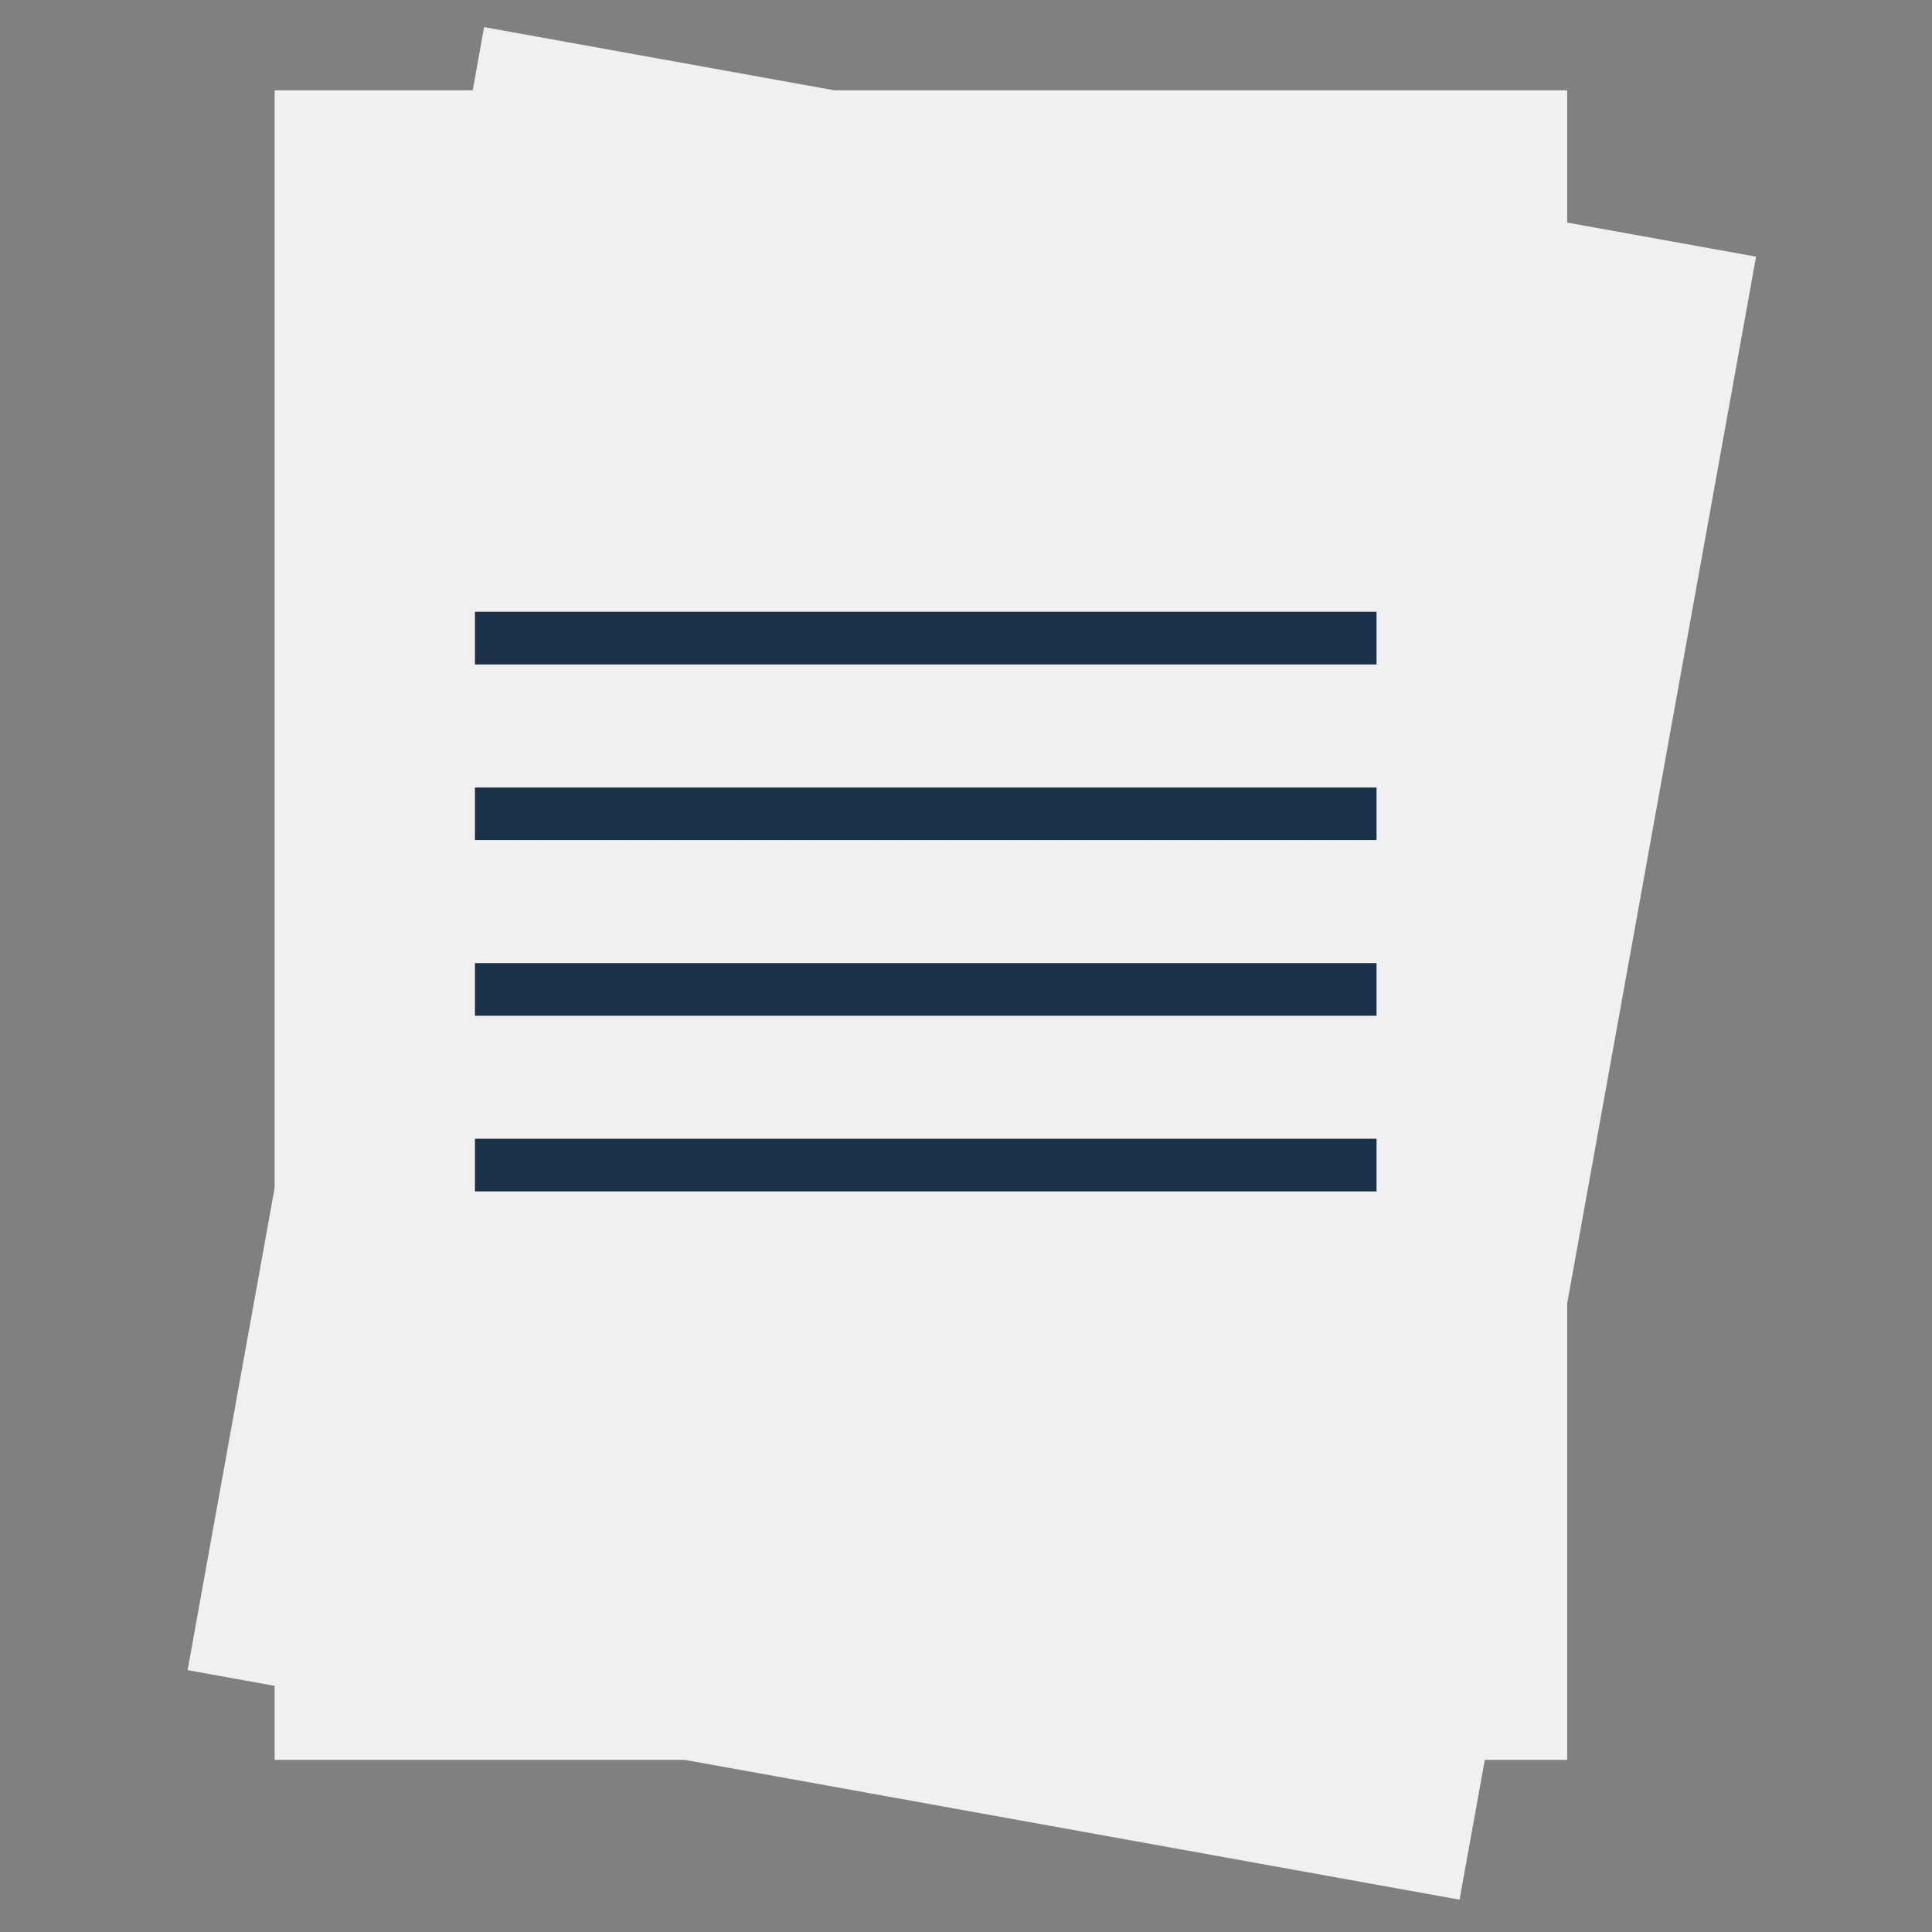 <svg id="Layer_1" data-name="Layer 1" xmlns="http://www.w3.org/2000/svg" viewBox="0 0 120 120"><rect x="0" y="0" width="120" height="120" fill="#808080" stroke="none"/><defs><style>.cls-1{fill:#f0f0f0;}.cls-2{fill:#1a3247;}</style></defs><title>article</title><rect class="cls-1" x="20.22" y="7.99" width="80.28" height="103.7" transform="translate(11.59 -9.77) rotate(10.23)"/><rect class="cls-1" x="17.06" y="5.61" width="80.28" height="103.7"/><rect class="cls-2" x="29.5" y="38" width="56" height="3.27"/><rect class="cls-2" x="29.5" y="48.91" width="56" height="3.27"/><rect class="cls-2" x="29.5" y="59.82" width="56" height="3.27"/><rect class="cls-2" x="29.5" y="70.73" width="56" height="3.27"/></svg>